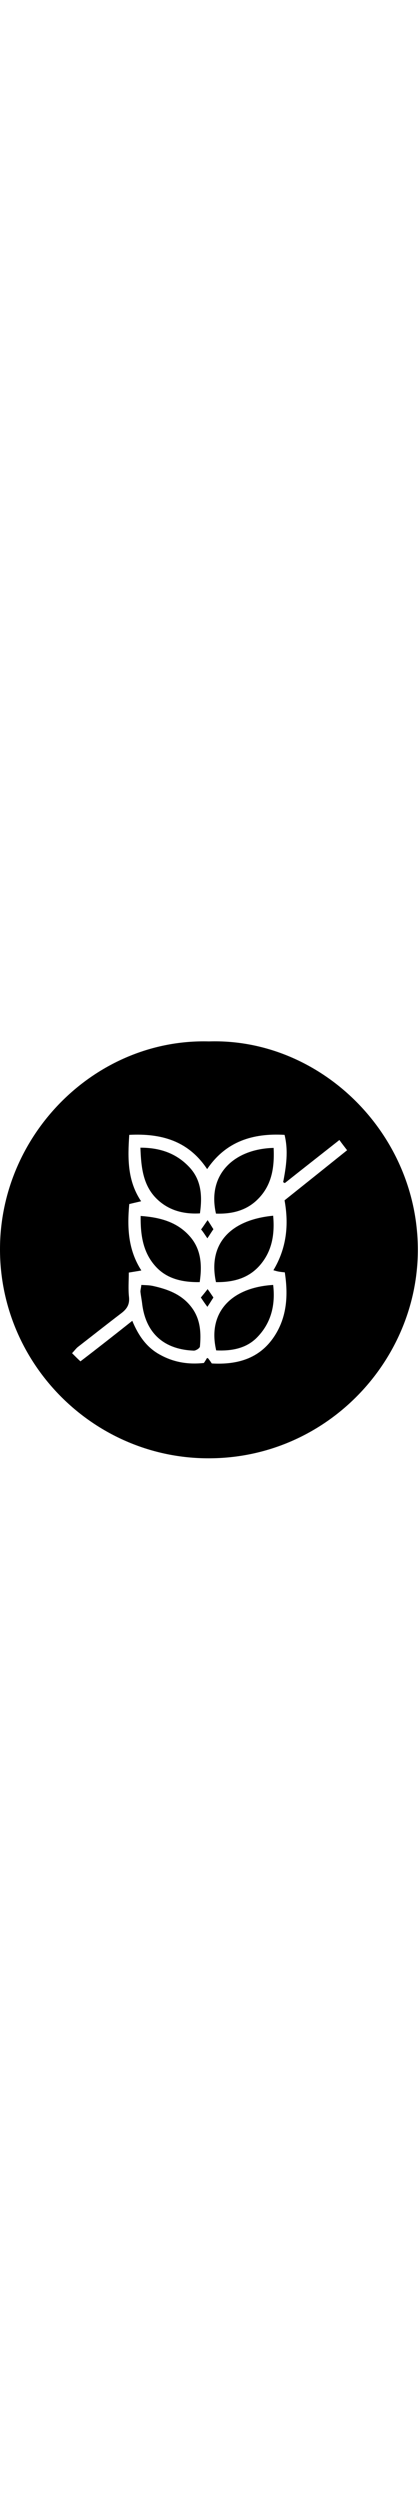 <?xml version="1.0" encoding="UTF-8"?> <svg xmlns="http://www.w3.org/2000/svg" version="1.1" id="Capa_1" x="0" y="0" viewBox="0 0 179.8 179" xml:space="preserve" width="30"><path d="M89.9 0c48.3-1.5 91 40.3 89.8 91.5-1.1 46.9-40.1 87.4-89.9 87.4C40.7 179 0 138.8 0 89.2 0 39.8 41.2-1.3 89.9 0zm-33 119.9c2.7 6.5 6.3 11.6 12.2 14.7 5.9 3.2 12.1 4.1 18.6 3.4.6-.9 1-1.5 1.3-2.1.4 0 .5 0 .5.1.5.6 1 1.3 1.6 2.2 10.7.6 20.4-1.9 26.8-11.5 5.6-8.4 6.1-17.9 4.6-27.6-1.2-.1-1.9-.2-2.5-.3-.7-.1-1.3-.3-2.4-.6 5.7-9.5 6.7-19.5 4.8-30 8.9-7.1 17.8-14.2 26.9-21.5-1.2-1.6-2.2-2.8-3.3-4.4-8 6.3-15.8 12.4-23.5 18.5-.2-.1-.5-.3-.7-.4 1.3-6.7 2.3-13.4.6-20.3-13.8-.8-25.3 2.9-33.3 14.7C81 42.6 69.3 39.4 55.6 40.1c-.7 10.2-.8 19.7 5.1 28.5-2.1.5-3.5.8-5.1 1.2-.9 9.9-.6 19.5 5.2 28.5-2.2.4-3.6.6-5.4.9 0 3.6-.3 7.1.1 10.6.3 3.2-1 5.1-3.4 6.9-6.3 4.8-12.5 9.7-18.7 14.5-.7.6-1.3 1.4-2.4 2.6 1.3 1.3 2.4 2.4 3.6 3.5 7.6-5.8 14.6-11.3 22.3-17.4zm11.2-51.7c4.9 4.4 11 6 17.9 5.6 1.1-7.7.6-14.7-5-20.3-5.4-5.5-12.2-7.9-20.6-7.9.3 8.8 1.2 16.8 7.7 22.6zm13.5 15.4c-5.4-6.1-12.7-8.1-21.1-8.7-.1 8.2 1 15.5 6.2 21.4 4.9 5.6 11.7 7.1 19.2 7 1.1-7.4.6-14.2-4.3-19.7zm-21.2 23.8c.2 1.9.6 3.7.8 5.6 1.8 13.3 10.5 19.3 22.2 19.7.9 0 2.6-1.1 2.6-1.8.5-5.5.3-10.9-2.9-15.8-4.2-6.3-10.6-8.7-17.5-10.2-1.5-.3-3.1-.3-4.8-.4-.1 1.2-.4 2-.4 2.9zm32.5-33.5c6.5.2 12.6-1.1 17.5-5.7 6.5-6.1 7.7-13.9 7.3-22.5-16.8.4-28.7 11.2-24.8 28.2zm0 29.4c7.4.1 14.2-1.6 19.2-7.6s6.1-13.1 5.4-20.9c-18.7 1.8-28.1 12.3-24.6 28.5zm.1 29.3c6.6.3 13-.8 17.7-5.7 6-6.2 7.8-13.9 6.8-22.4-18.3 1.1-28.3 12.1-24.5 28.1zm-3.8-48.1c1.1-1.6 1.8-2.8 2.6-3.9-.9-1.4-1.6-2.6-2.5-3.9-1 1.4-1.7 2.5-2.8 4 .8.9 1.6 2.2 2.7 3.8zm.1 21.8c-1 1.3-1.9 2.4-2.9 3.6.8 1.2 1.6 2.4 2.8 4 1.1-1.6 1.8-2.8 2.6-4-.9-1.3-1.6-2.4-2.5-3.6z"></path></svg> 